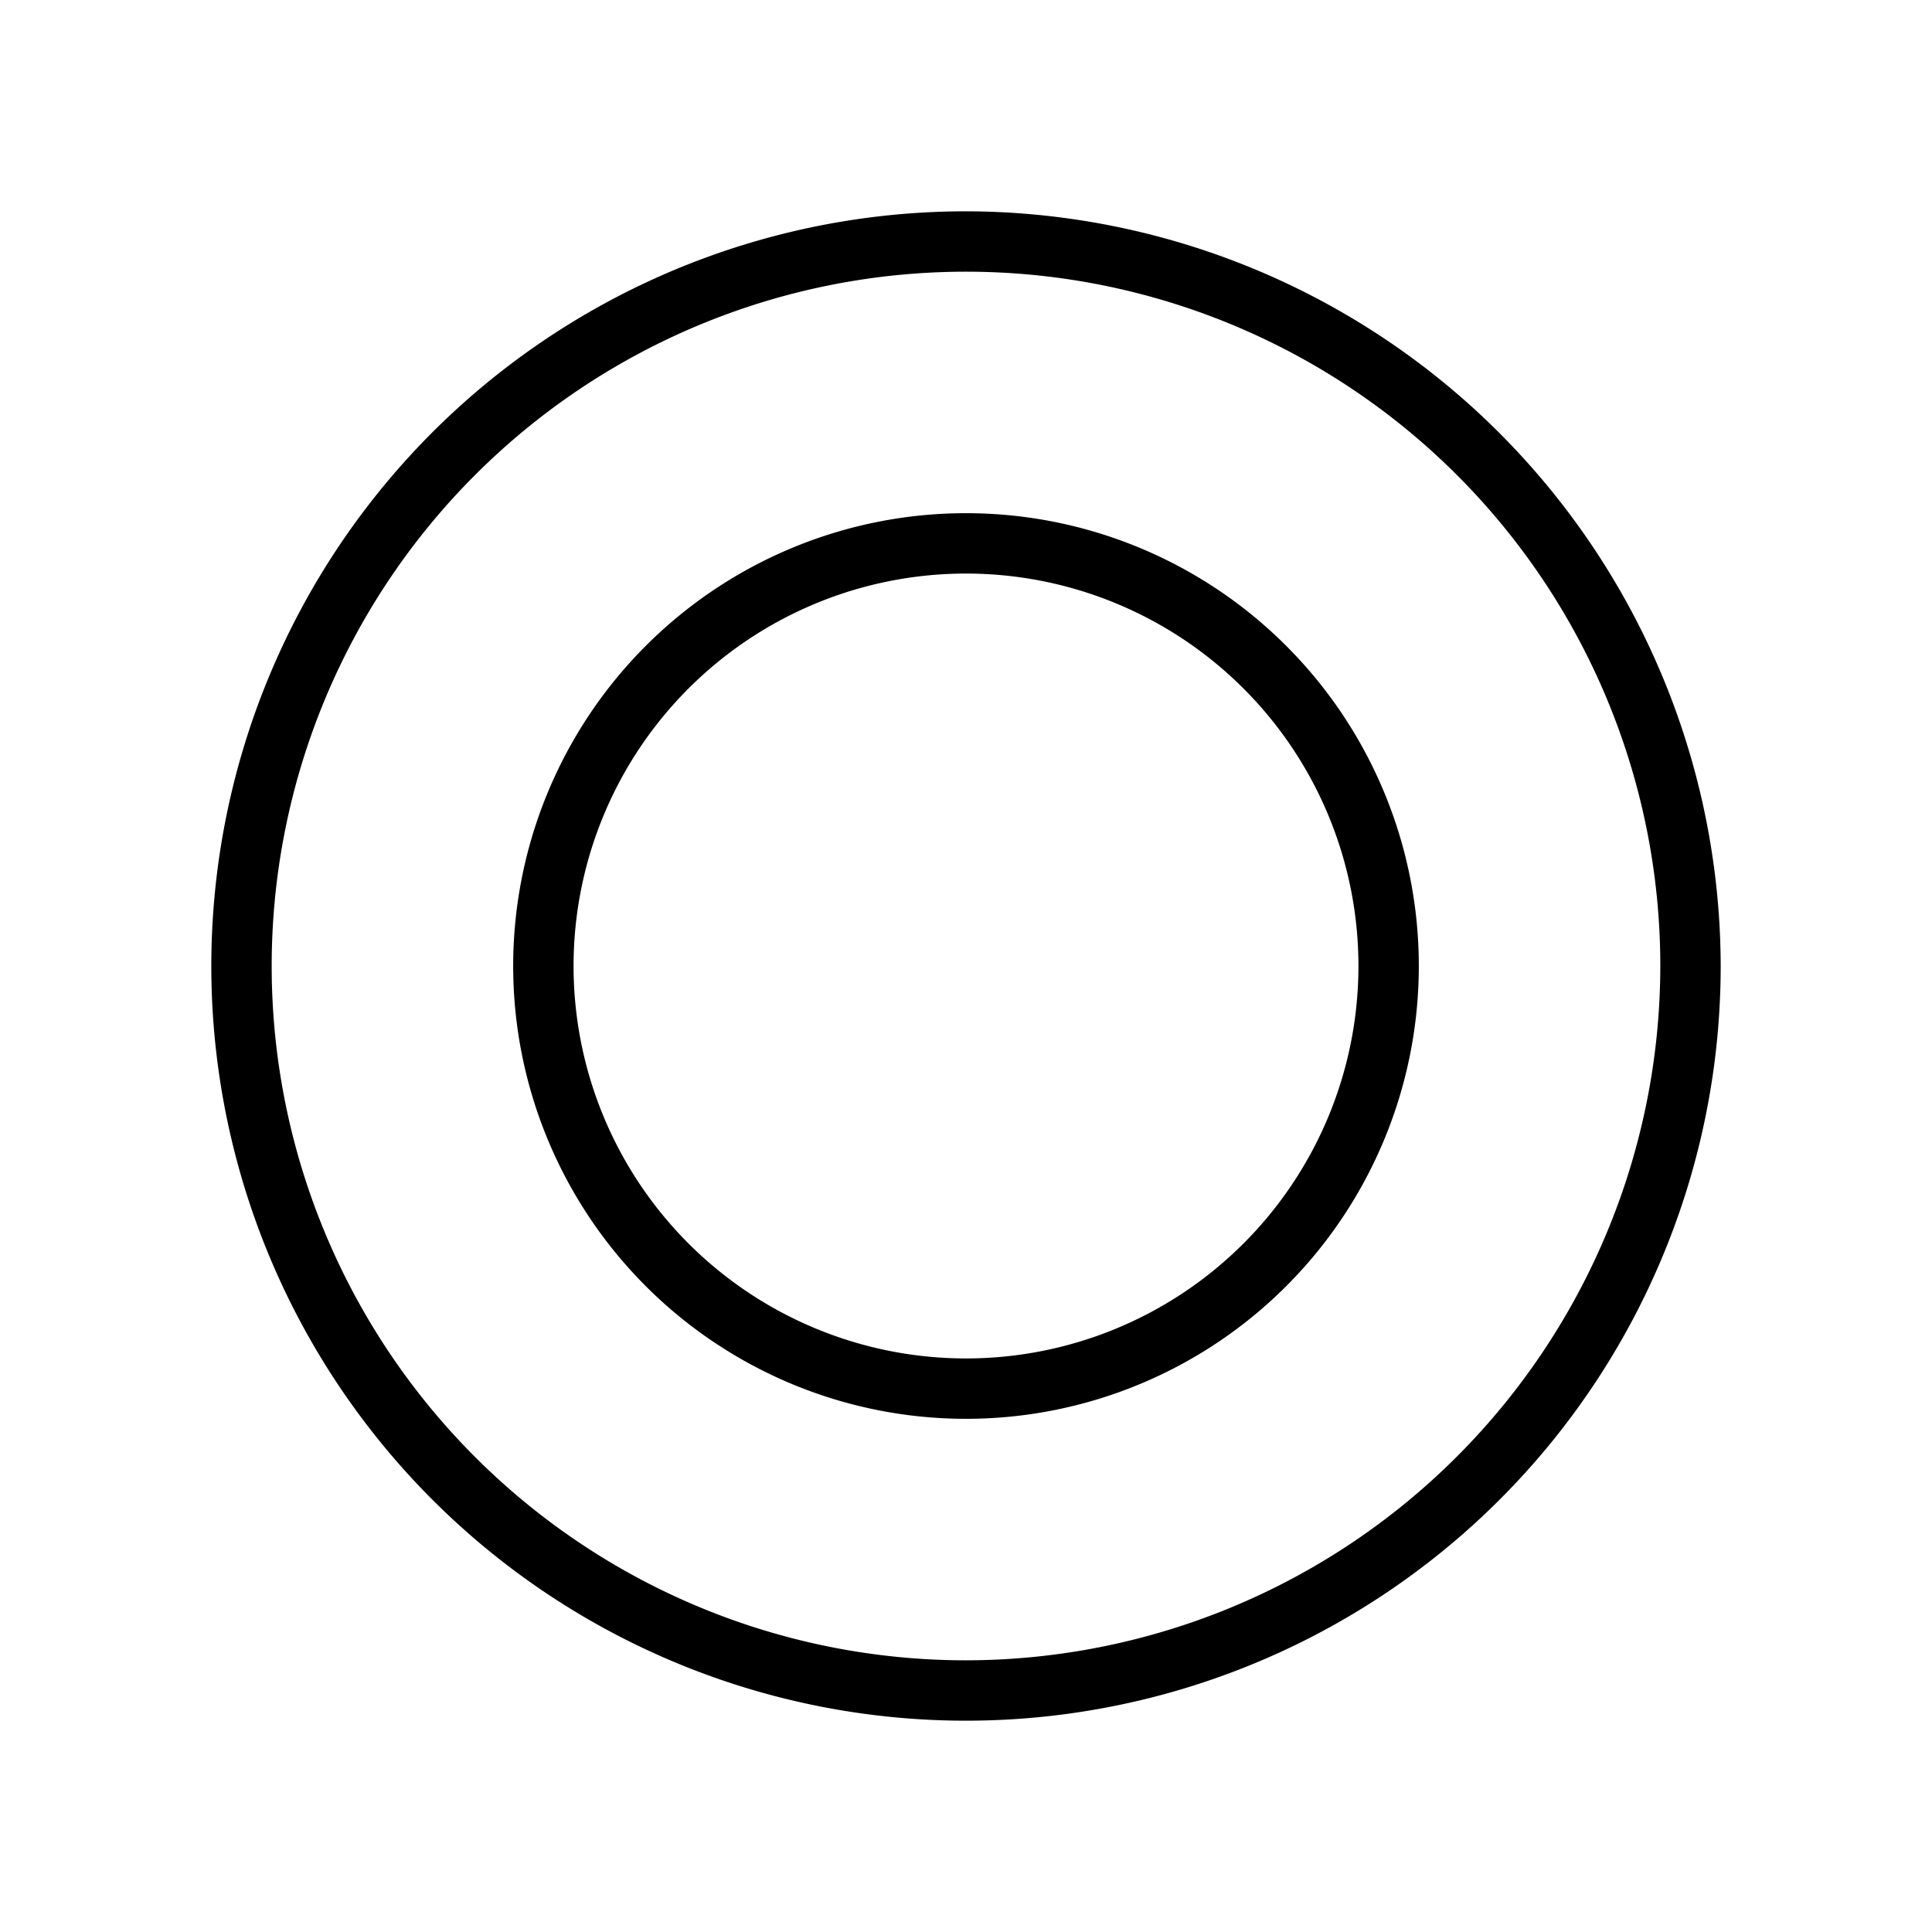 <svg xmlns="http://www.w3.org/2000/svg" viewBox="0 0 256 256" fill="currentColor"><path d="M128,28A100,100,0,1,0,228,128,100.2,100.2,0,0,0,128,28Zm0,192a92,92,0,1,1,92-92A92.1,92.1,0,0,1,128,220Zm0-152a60,60,0,1,0,60,60A60,60,0,0,0,128,68Zm0,112a52,52,0,1,1,52-52A52,52,0,0,1,128,180Z"/></svg>